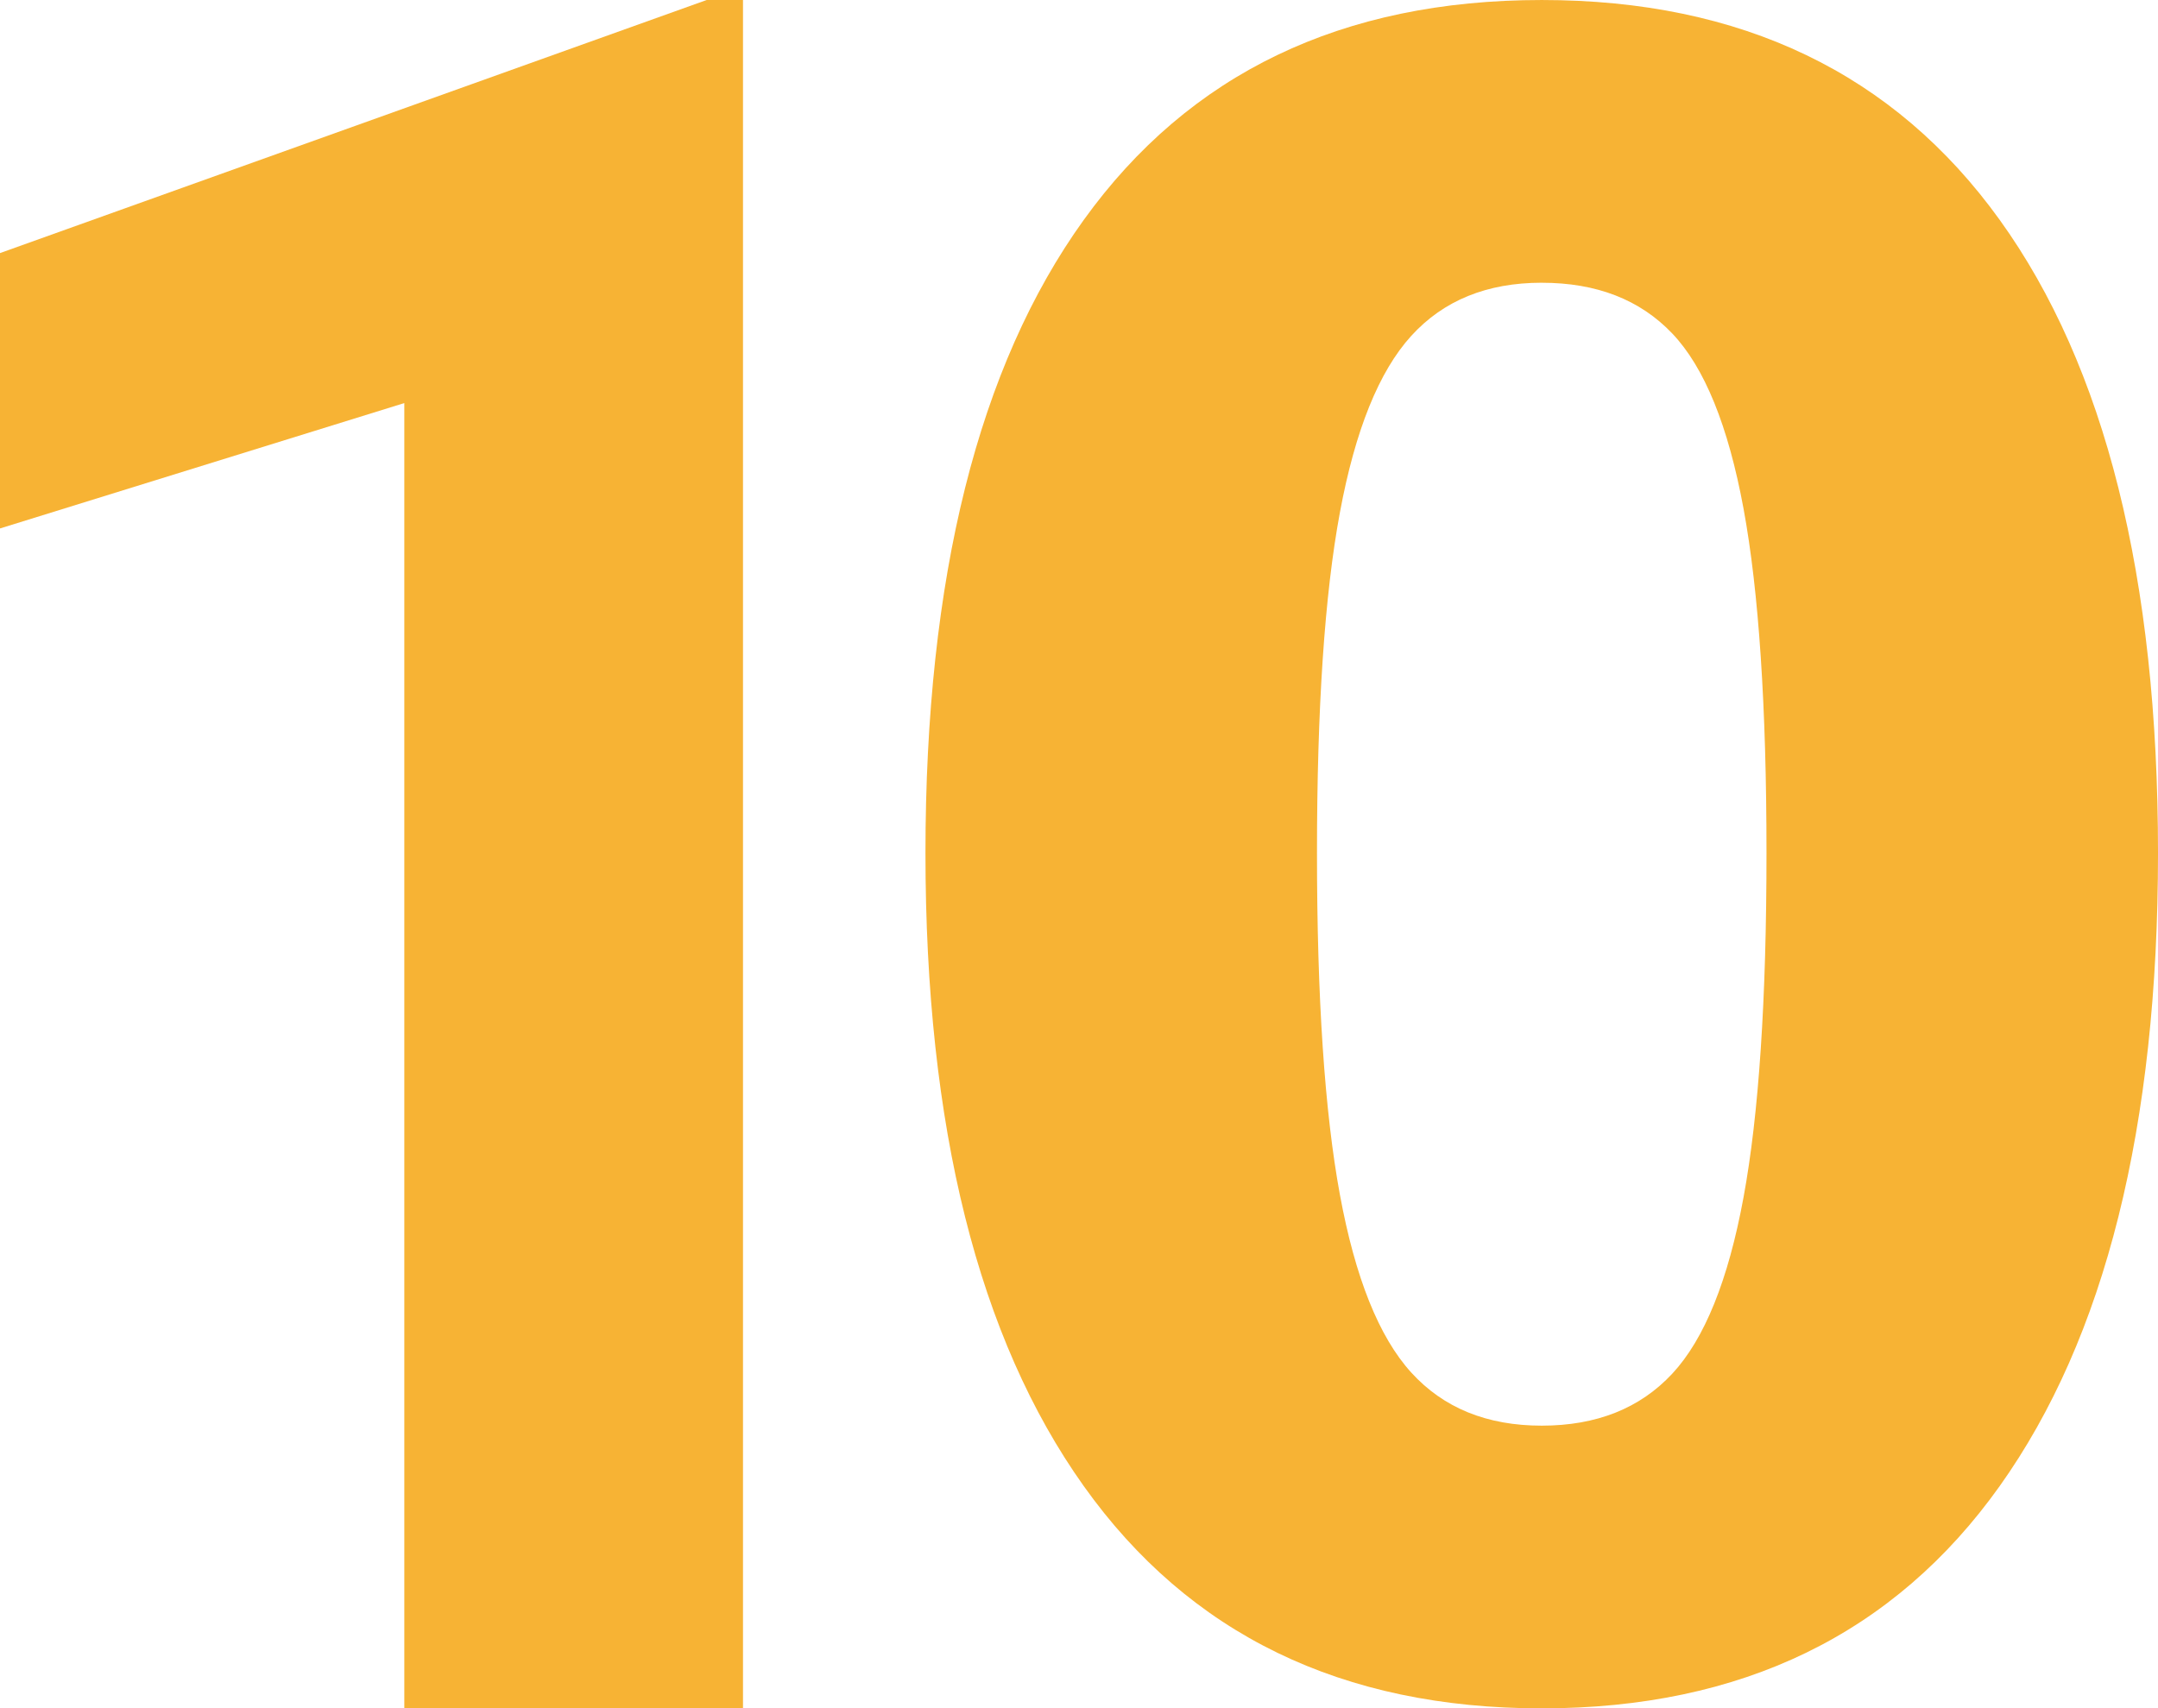 <?xml version="1.0" encoding="UTF-8"?> <svg xmlns="http://www.w3.org/2000/svg" width="202.307" height="160.181" viewBox="0 0 202.307 160.181"><g id="graphic_10" transform="translate(-64.802 -4296.819)"><path id="Path_32947" data-name="Path 32947" d="M65.336-137.31q28.094,0,42.934,20.617t14.84,59.359q0,38.516-14.84,59.359T65.336,22.87Q37.242,22.87,22.4,2.026T7.562-57.333q0-38.742,14.84-59.359T65.336-137.31Zm0,26.508q-7.7,0-12.234,4.984T46.418-89.279q-2.152,11.555-2.152,31.945t2.152,32.059Q48.57-13.607,53.1-8.622T65.336-3.638q7.7,0,12.234-4.871t6.684-16.539q2.152-11.668,2.152-32.285T84.254-89.618Q82.1-101.286,77.57-106.044T65.336-110.8Z" transform="translate(144 4434.13)" fill="#f7b334"></path><path id="graphic_1" d="M98.456,209H66.705V86.612L28.8,98.368V72.55L95.05,48.819h3.406Z" transform="translate(36 4248)" fill="#f7b334" opacity="0.999"></path></g></svg> 